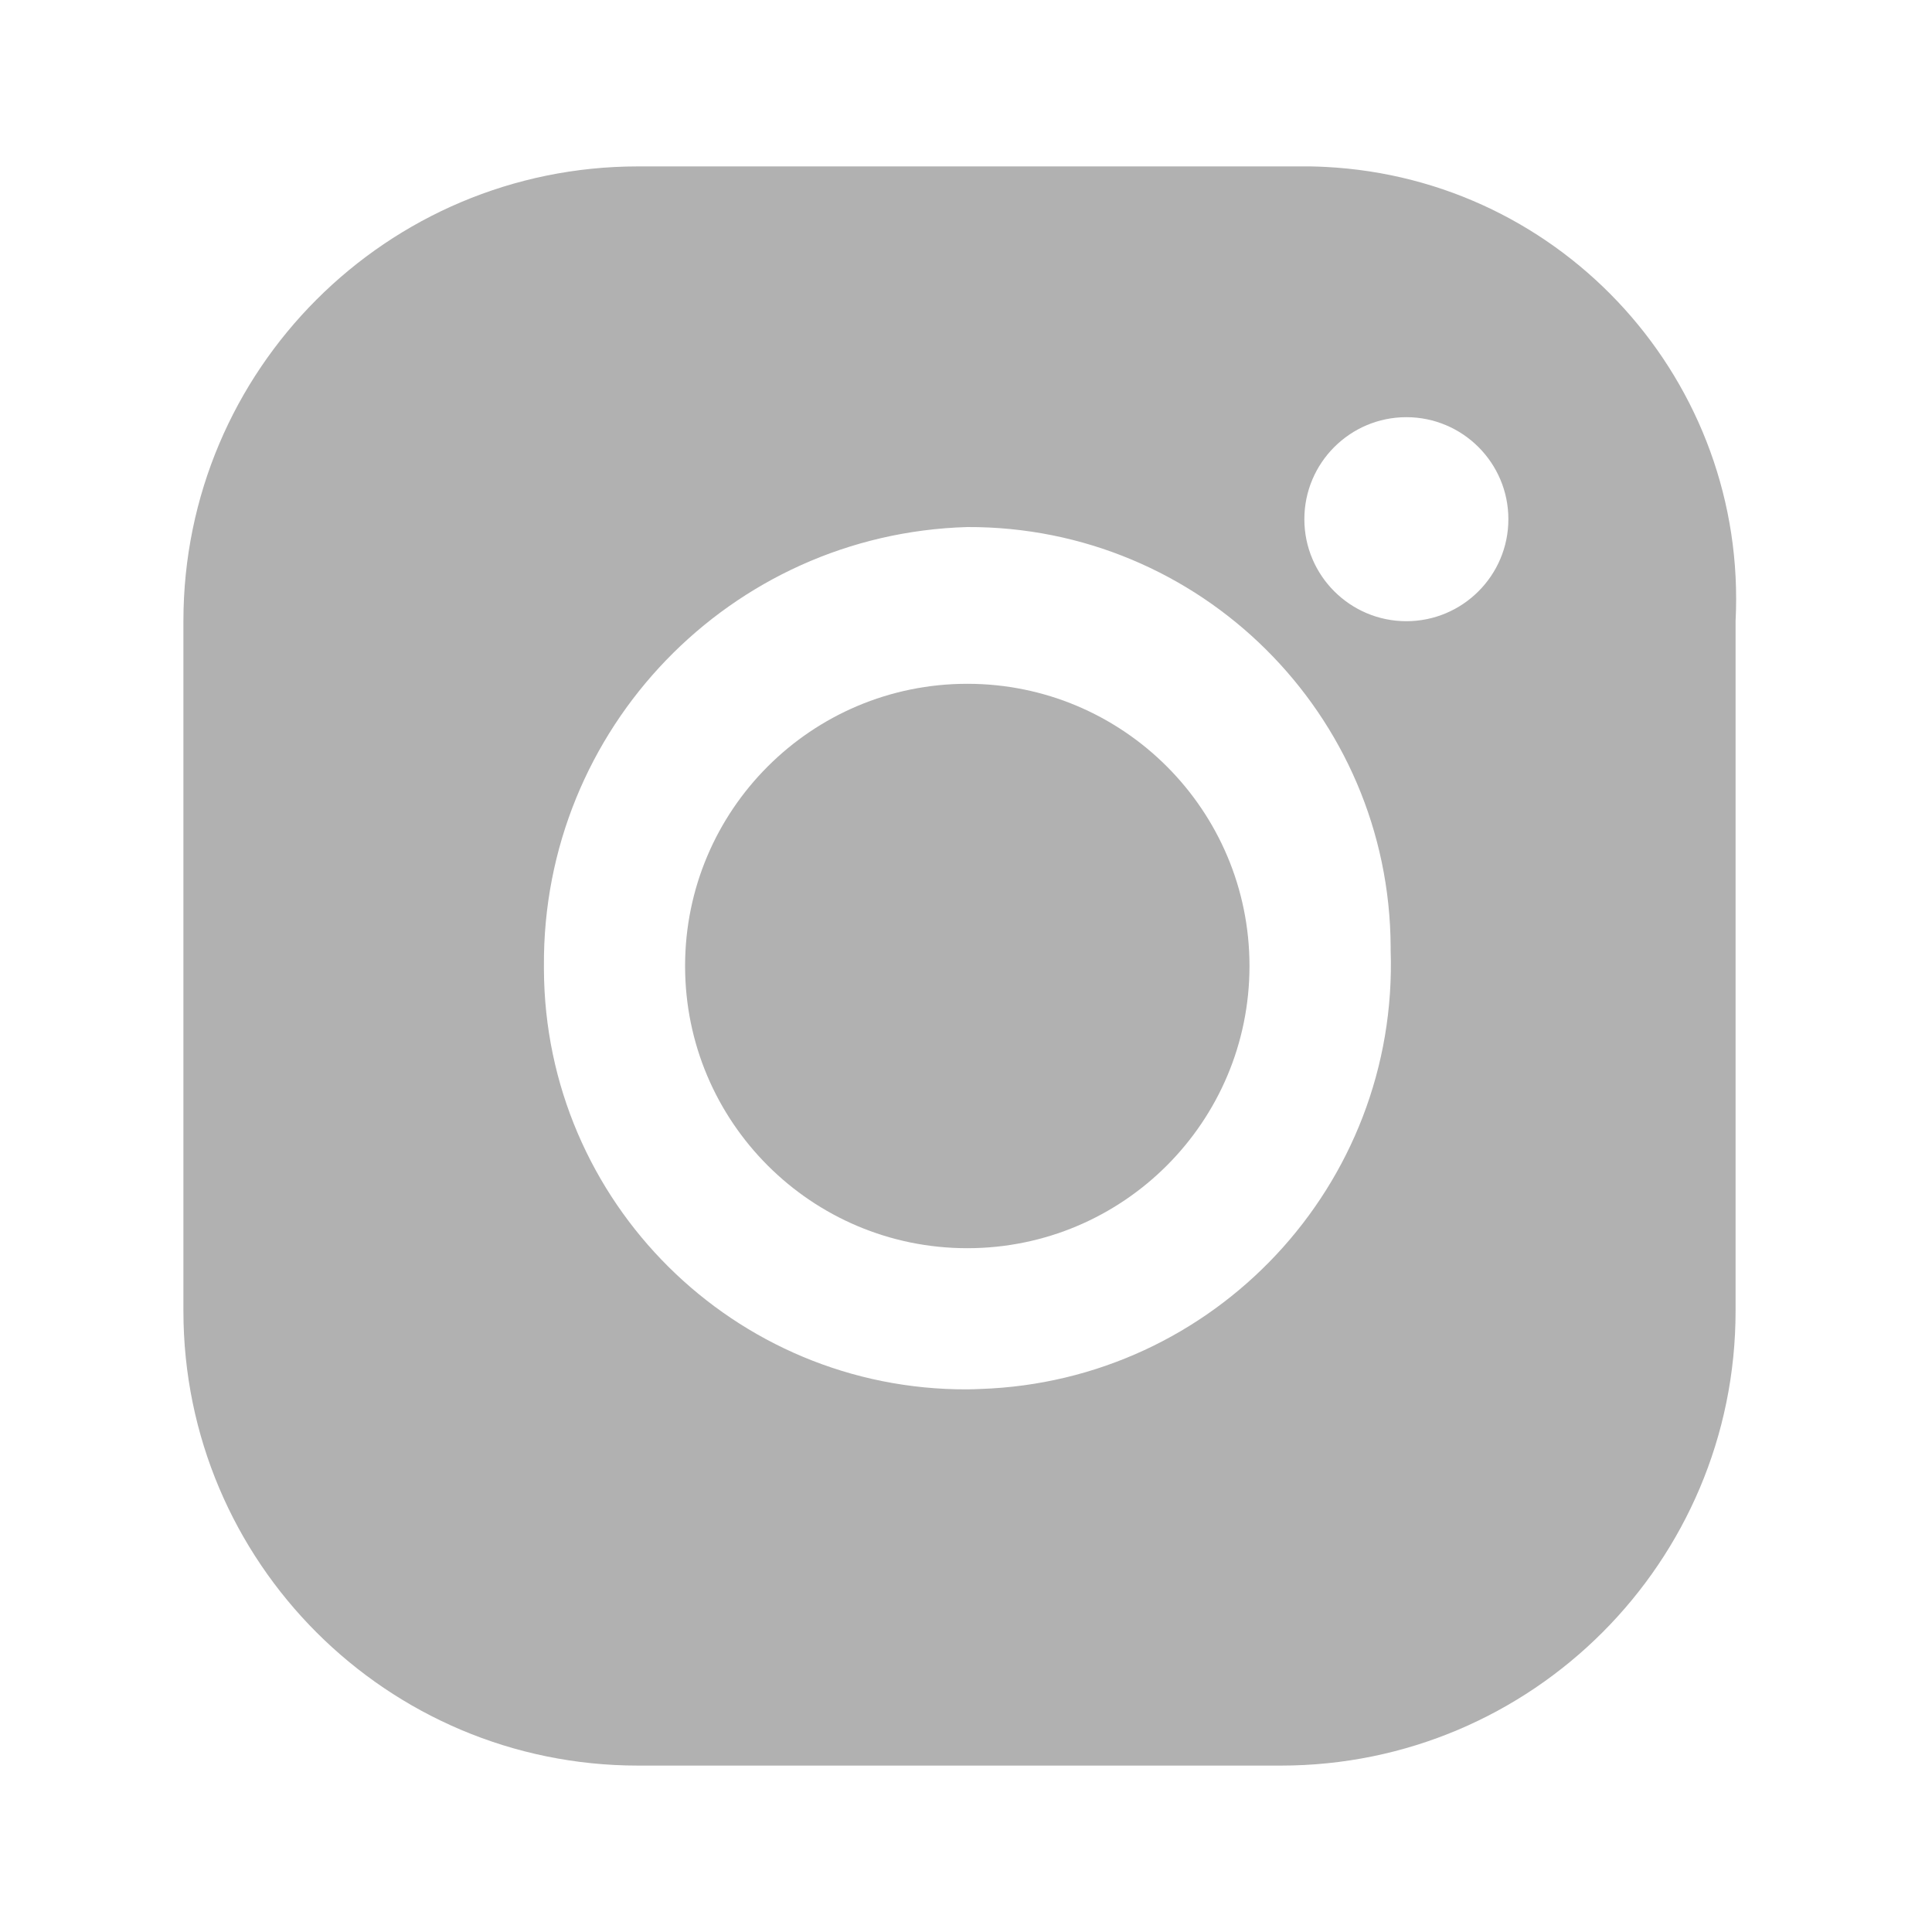 <?xml version="1.0" encoding="utf-8"?>
<!-- Generator: Adobe Illustrator 22.1.0, SVG Export Plug-In . SVG Version: 6.00 Build 0)  -->
<svg version="1.1" id="Capa_1" xmlns="http://www.w3.org/2000/svg" xmlns:xlink="http://www.w3.org/1999/xlink" x="0px" y="0px"
	 viewBox="0 0 15 15" style="enable-background:new 0 0 15 15;" xml:space="preserve">
<style type="text/css">
	.st0{fill:none;}
	.st1{fill:#B1B1B1;}
</style>
<title>redes_instagram_v2</title>
<g>
	<rect class="st0" width="15" height="15"/>
	<g>
		<circle class="st1" cx="7.51" cy="7.5" r="2.191"/>
		<path class="st1" d="M10.067,1.292H4.954c-1.95,0-3.53,1.58-3.53,3.53v5.356c0,1.95,1.58,3.53,3.53,3.53h0h4.991
			c1.95,0,3.53-1.58,3.53-3.53V4.822c0.094-1.853-1.331-3.432-3.184-3.526C10.216,1.292,10.141,1.291,10.067,1.292z M7.51,10.787
			c-1.808,0.007-3.28-1.454-3.287-3.262c0-0.008,0-0.016,0-0.024C4.21,5.659,5.67,4.145,7.51,4.092
			c1.808-0.007,3.28,1.454,3.287,3.262c0,0.008,0,0.016,0,0.024l0,0c0.061,1.821-1.367,3.346-3.187,3.406
			C7.577,10.786,7.544,10.786,7.51,10.787z M11.711,4.031c0,0.437-0.355,0.792-0.792,0.792s-0.792-0.355-0.792-0.792
			c0-0.437,0.355-0.792,0.792-0.792S11.711,3.594,11.711,4.031z"/>
	</g>
</g>
</svg>
